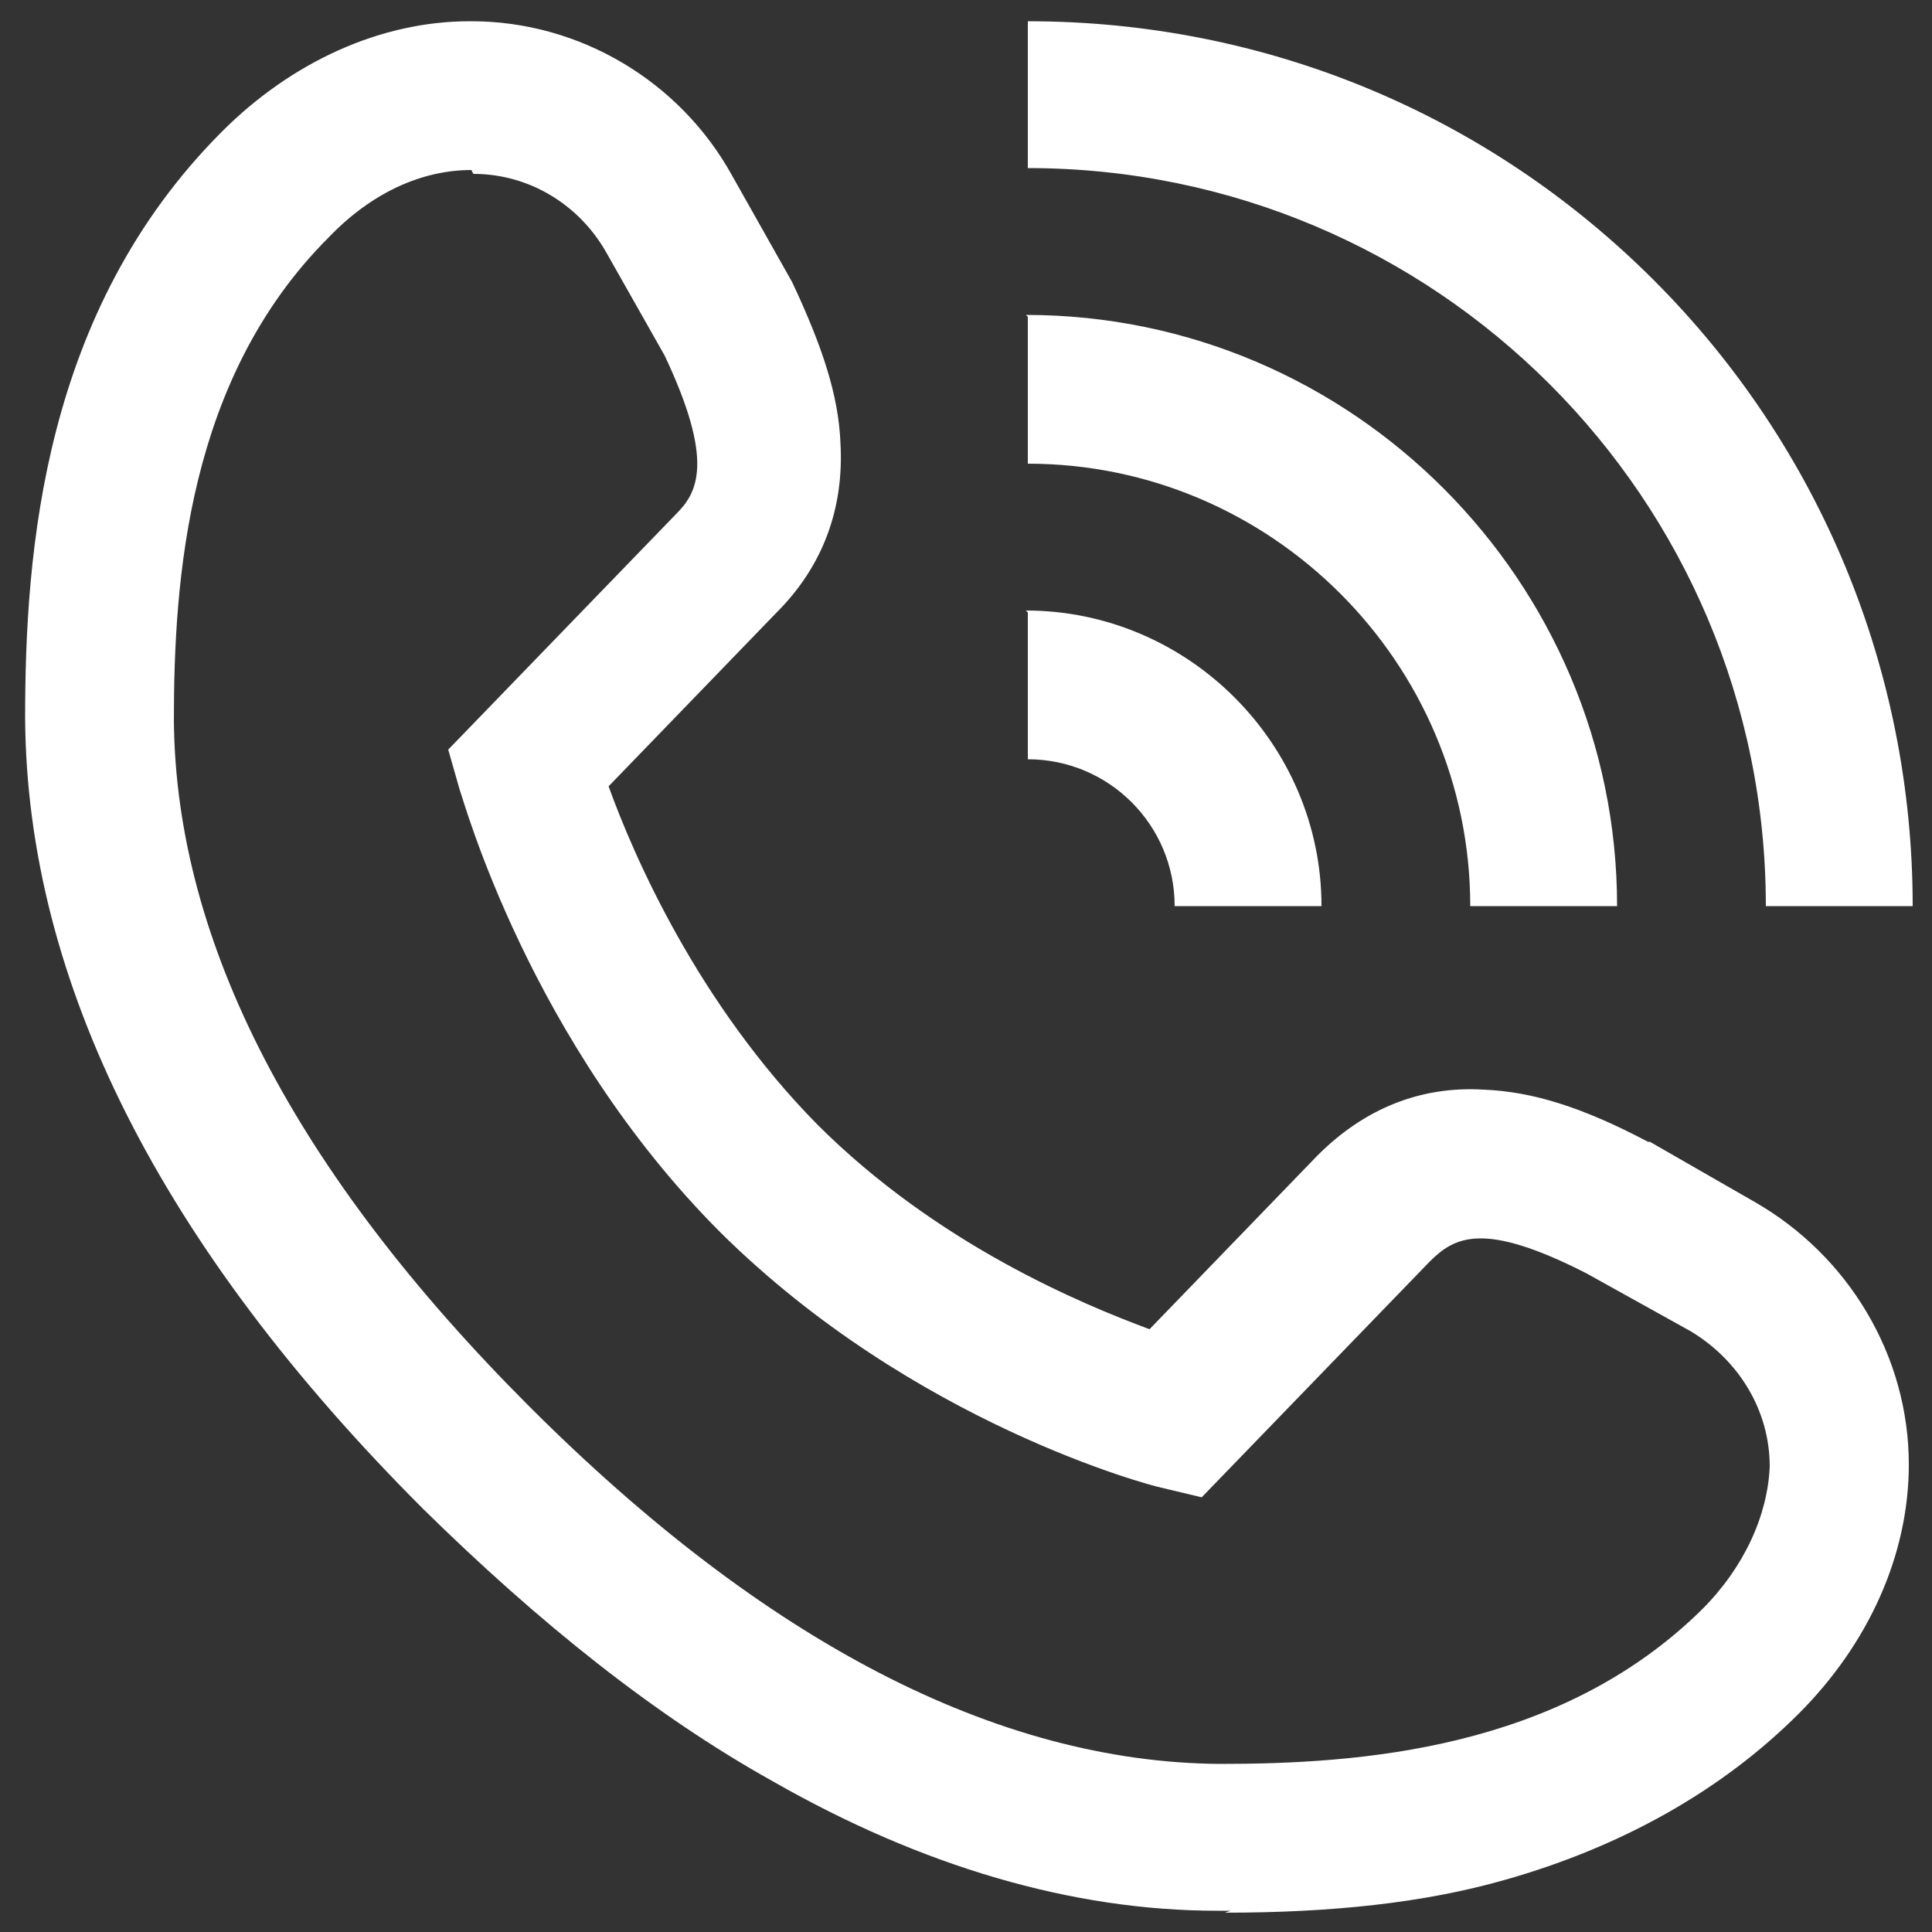 <?xml version="1.0" encoding="UTF-8"?>
<svg xmlns="http://www.w3.org/2000/svg" version="1.1" viewBox="0 0 100 100">
  <rect x="0" y="0" width="100" height="100" fill="#333333" stroke="none"/>
  <defs>
    <style>
      .cls-1 {
        fill: #fff;
      }
    </style>
  </defs>
  <!-- Generator: Adobe Illustrator 28.8.0, SVG Export Plug-In . SVG Version: 1.2.0 Build 43)  -->
  <g>
    <g id="Layer_1">
      <path class="cls-1" d="M63.7,98.9c-.2,0-.5,0-.7,0-7.5,0-15.3-2.3-23-6.7-6.1-3.4-12.1-8.2-18.1-14.1C8.3,64.5,1.4,50.8,1.3,37.2c0-8.6.9-21.1,10.2-30.4,3.6-3.6,8.2-5.7,12.8-5.7h.1s0,0,0,0c5.6,0,10.8,3.1,13.5,8l3.1,5.5h0c1.6,3.4,2.4,5.9,2.5,8.3.2,3.4-.9,6.4-3.3,8.8l-8.7,9c1.3,3.6,4.6,11.2,10.8,17.5,6.2,6.2,13.7,9.3,17.2,10.6l8.7-9c2.4-2.4,5.3-3.6,8.6-3.4,2.5.1,5.1.9,8.5,2.7h.1c0,0,5.4,3.1,5.4,3.1,4.9,2.8,8,8,8,13.6h0c0,4.7-2.1,9.3-5.7,12.9-4,4-9.2,6.9-15.2,8.6-4.2,1.2-9,1.7-14.5,1.7h0ZM24.4,8.8h0c-2.6,0-5.2,1.2-7.4,3.5-7.3,7.3-8,17.7-8,25,.1,11.5,6.3,23.4,18.4,35.5,12.2,12.2,24.2,18.4,35.7,18.5,7.2,0,17.6-.7,25-8,2.2-2.2,3.4-4.9,3.5-7.4h0c0-2.9-1.6-5.5-4.1-7l-5.4-3c-5.3-2.7-6.8-1.9-8.1-.6l-11.8,12.2-2.1-.5c-.5-.1-12.8-3.3-22.8-13.2h0c-9.9-9.9-13.3-22.4-13.5-22.9l-.6-2.1,11.8-12.2c1.1-1.1,2-2.7-.6-8.2l-3-5.3c-1.4-2.5-4-4.1-6.9-4.1h0ZM85.6,14.5C77,5.9,65.5,1.1,53.2,1.1v7.6c21.1,0,38.2,17.1,38.2,38.2h7.6c0-12.2-4.8-23.8-13.4-32.4h0ZM53.2,31.7v7.6c4.2,0,7.6,3.4,7.6,7.6h7.6c0-8.4-6.9-15.3-15.3-15.3ZM53.2,16.4v7.6c12.6,0,22.9,10.3,22.9,22.9h7.6c0-16.8-13.7-30.6-30.6-30.6Z"/>
    </g>
  </g>
</svg>